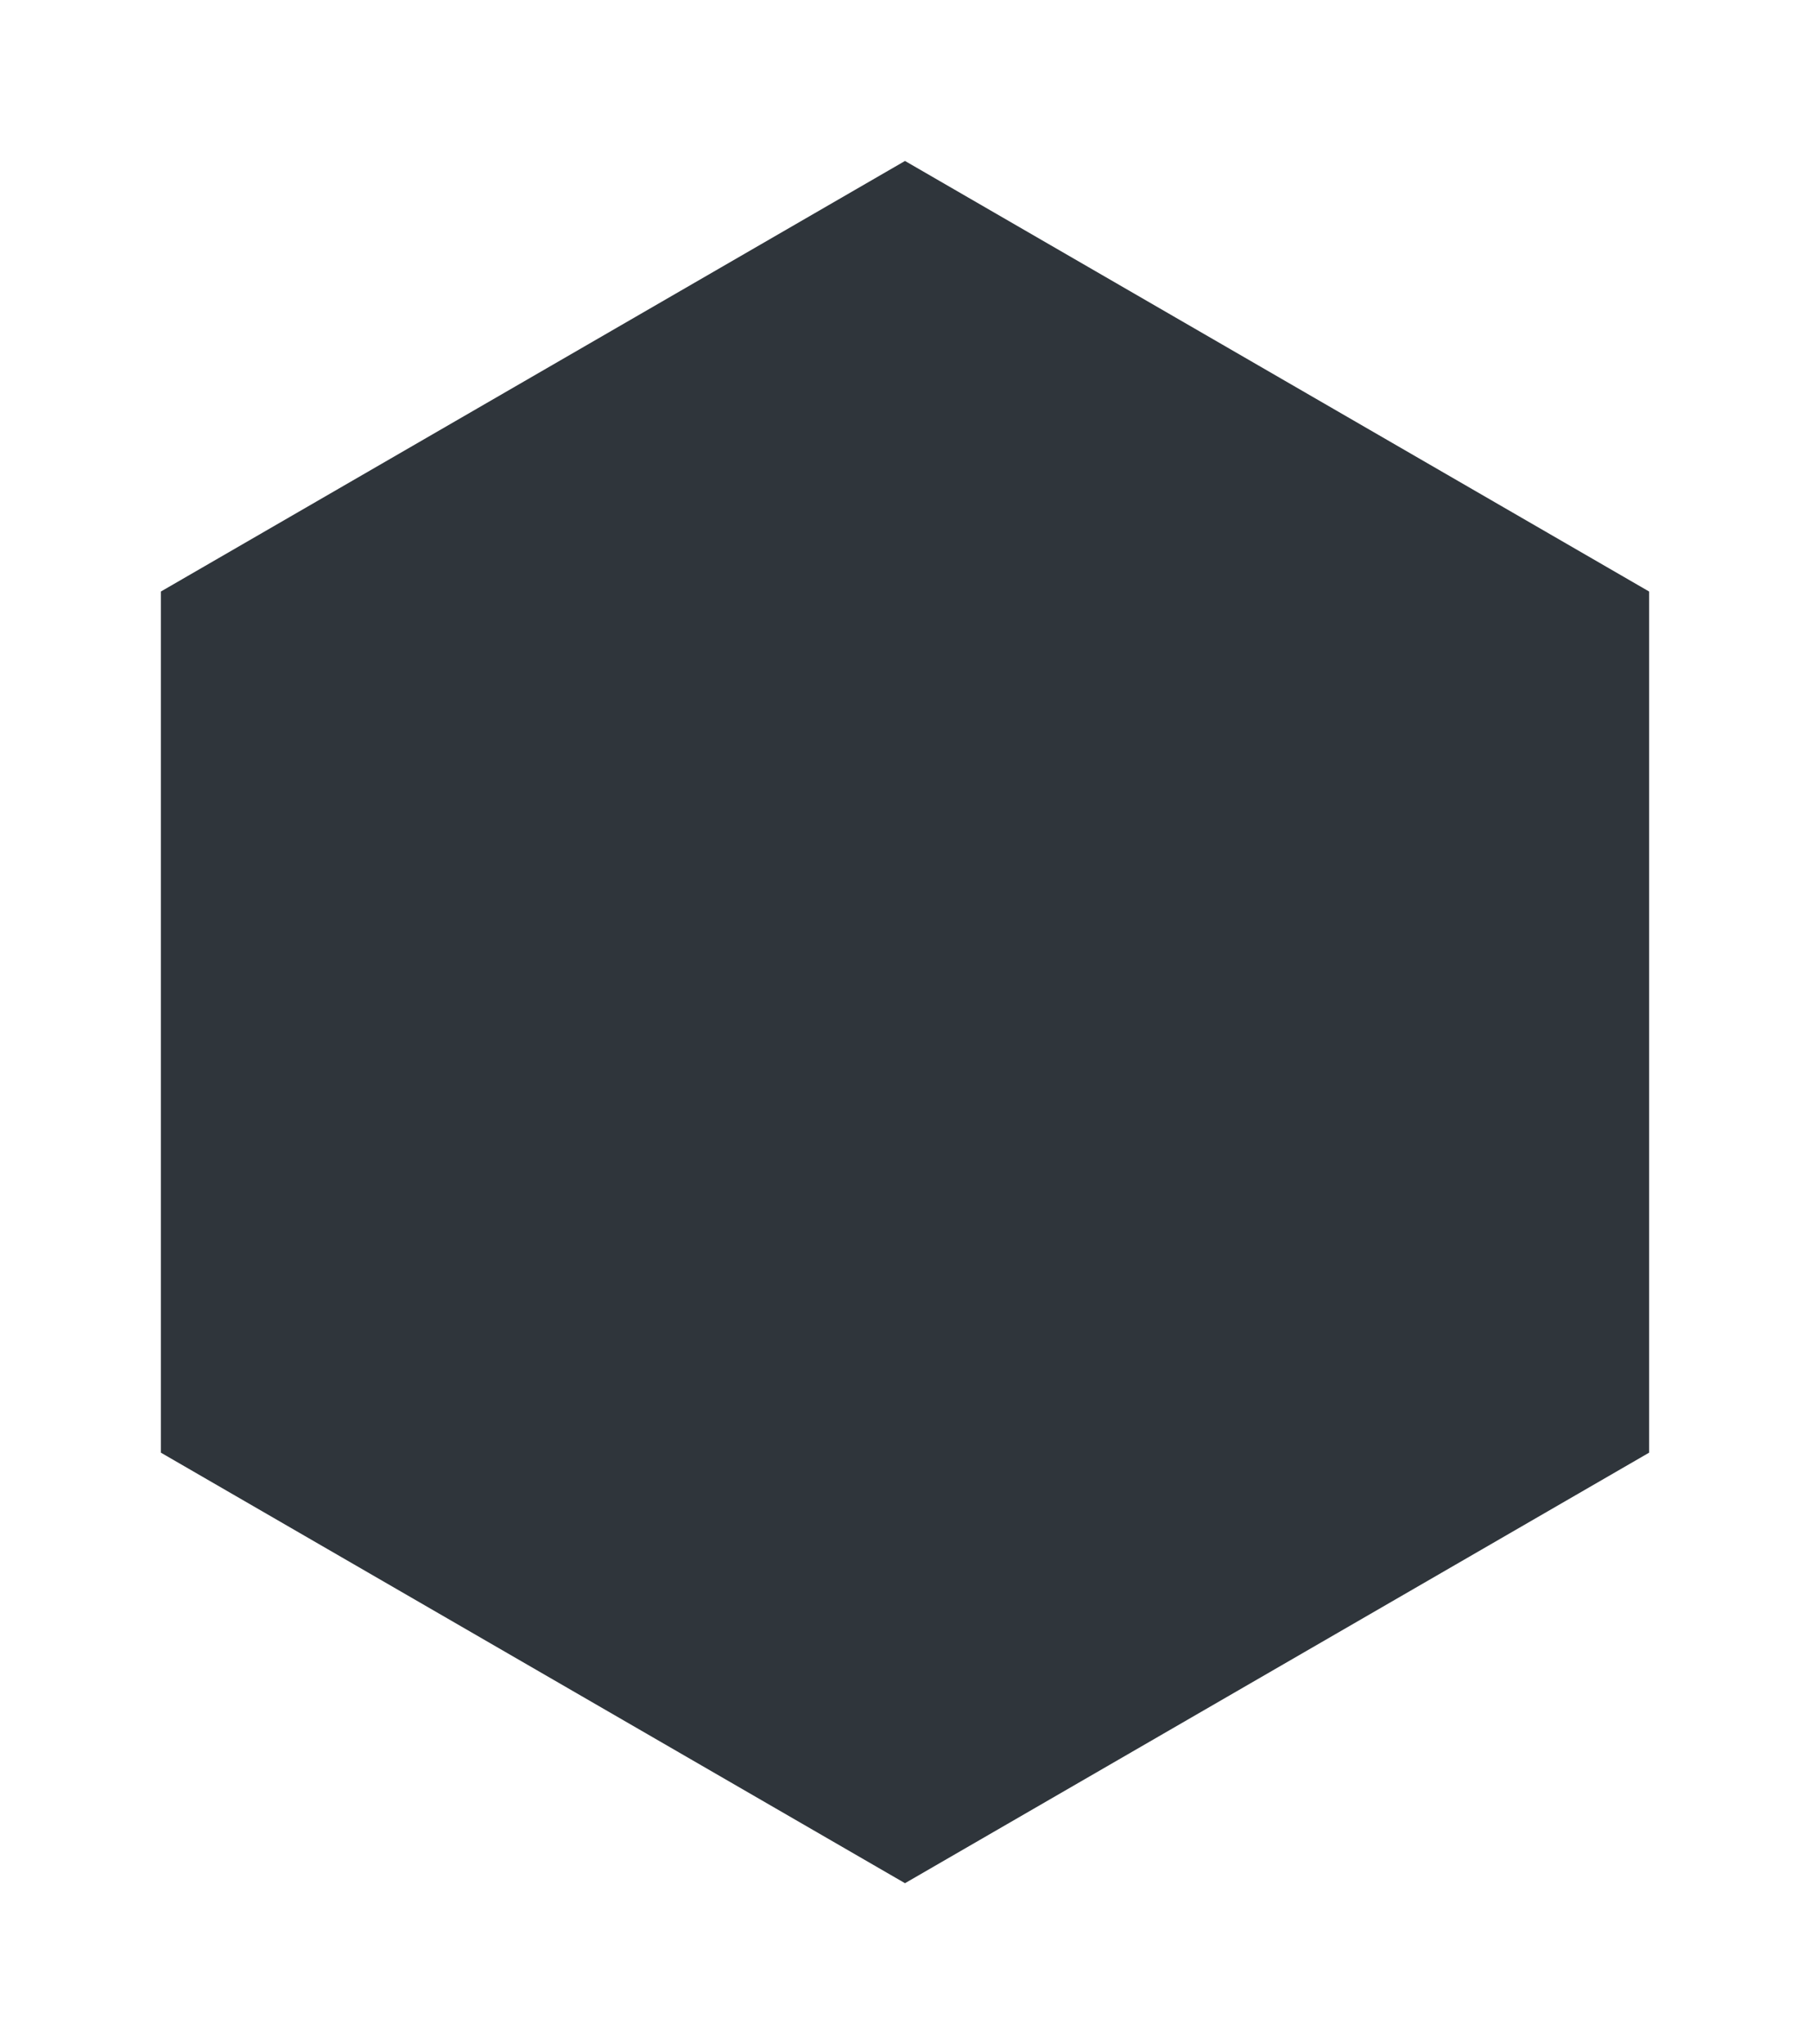 <?xml version="1.0" encoding="UTF-8"?> <svg xmlns="http://www.w3.org/2000/svg" width="225" height="254" viewBox="0 0 225 254" fill="none"> <g filter="url(#filter0_d)"> <path d="M112.5 20L205 73.5V180.503L112.5 234L20 180.503V73.5L112.5 20Z" fill="#2F353B"></path> </g> <defs> <filter id="filter0_d" x="0" y="0" width="225" height="254" filterUnits="userSpaceOnUse" color-interpolation-filters="sRGB"> <feFlood flood-opacity="0" result="BackgroundImageFix"></feFlood> <feColorMatrix in="SourceAlpha" type="matrix" values="0 0 0 0 0 0 0 0 0 0 0 0 0 0 0 0 0 0 127 0"></feColorMatrix> <feOffset></feOffset> <feGaussianBlur stdDeviation="10"></feGaussianBlur> <feColorMatrix type="matrix" values="0 0 0 0 0 0 0 0 0 0.69 0 0 0 0 0.941 0 0 0 1 0"></feColorMatrix> <feBlend mode="normal" in2="BackgroundImageFix" result="effect1_dropShadow"></feBlend> <feBlend mode="normal" in="SourceGraphic" in2="effect1_dropShadow" result="shape"></feBlend> </filter> </defs> </svg> 